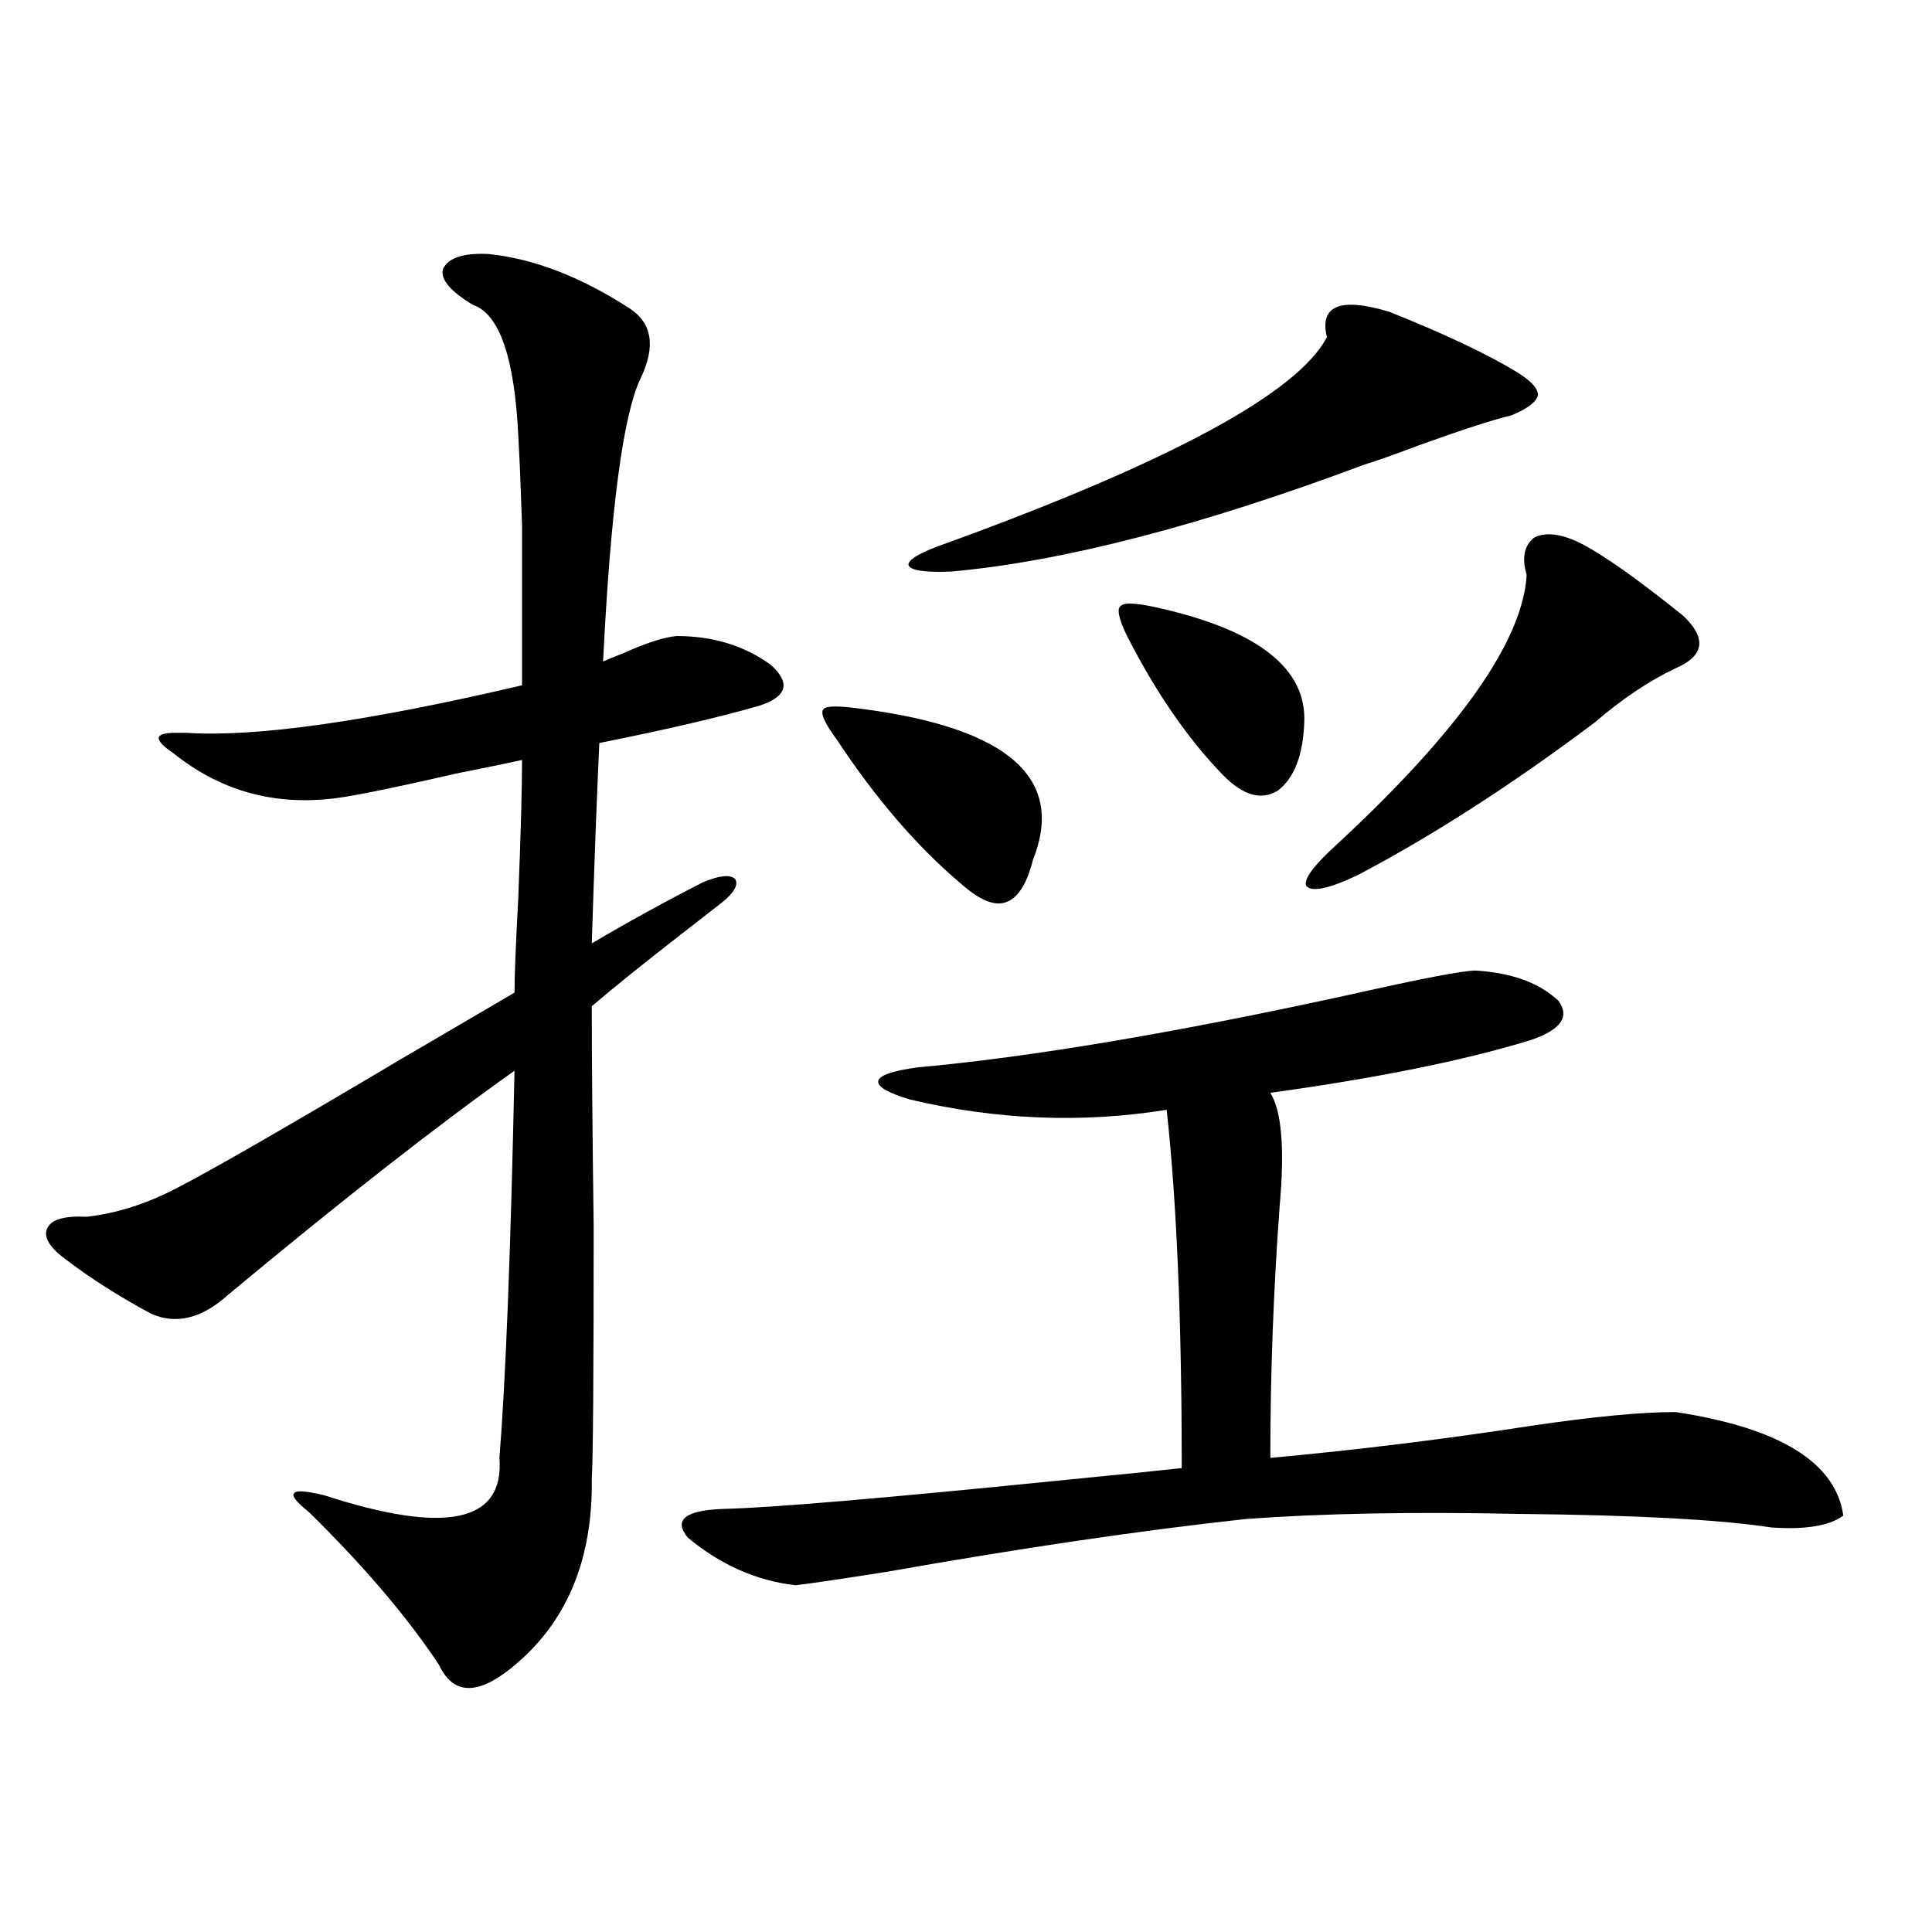<?xml version="1.0" encoding="utf-8"?>
<!-- Generator: Adobe Illustrator 16.0.0, SVG Export Plug-In . SVG Version: 6.00 Build 0)  -->
<!DOCTYPE svg PUBLIC "-//W3C//DTD SVG 1.1//EN" "http://www.w3.org/Graphics/SVG/1.1/DTD/svg11.dtd">
<svg version="1.1" id="图层_1" xmlns="http://www.w3.org/2000/svg" xmlns:xlink="http://www.w3.org/1999/xlink" x="0px" y="0px"
	 width="1000px" height="1000px" viewBox="0 0 1000 1000" enable-background="new 0 0 1000 1000" xml:space="preserve">
<path d="M252.652,131.457c23.414,2.349,47.804,11.728,73.169,28.125c11.707,7.622,13.658,19.638,5.854,36.035
	c-9.115,18.759-15.609,67.676-19.512,146.777c2.592-1.167,6.174-2.637,10.731-4.395c11.707-5.273,20.808-8.198,27.316-8.789
	c18.856,0,35.121,4.985,48.779,14.941c10.396,9.38,8.445,16.411-5.854,21.094c-20.167,5.864-47.804,12.305-82.925,19.336
	c-1.311,28.125-2.606,62.704-3.902,103.711c18.856-11.124,38.048-21.671,57.56-31.641c8.445-3.516,13.979-4.093,16.585-1.758
	c1.951,2.938-0.335,7.031-6.829,12.305c-4.558,3.516-11.707,9.091-21.463,16.699c-18.871,14.653-34.146,26.958-45.853,36.914
	c0,26.367,0.32,64.462,0.976,114.258c0,77.344-0.335,120.712-0.976,130.078c0.641,42.778-13.338,75.586-41.95,98.438
	c-17.561,14.063-29.923,13.472-37.072-1.758c-16.265-24.609-38.704-50.977-67.315-79.102c-6.509-5.273-9.116-8.487-7.805-9.668
	c0.64-1.758,5.854-1.456,15.609,0.879c63.078,20.517,93.321,14.063,90.729-19.336c3.247-40.43,5.854-107.227,7.805-200.391
	c-39.679,28.125-89.113,66.797-148.289,116.016c-13.658,12.305-26.997,15.532-39.999,9.668
	c-16.265-8.789-30.579-17.866-42.926-27.246c-9.116-6.44-12.683-12.003-10.731-16.699c1.951-4.683,8.78-6.729,20.487-6.152
	c15.609-1.758,31.219-6.729,46.828-14.941c18.201-9.366,56.904-31.641,116.095-66.797c27.957-16.397,47.468-27.823,58.535-34.277
	c0-8.198,0.641-24.609,1.951-49.219c1.296-32.808,1.951-56.538,1.951-71.191c-5.213,1.181-16.585,3.516-34.146,7.031
	c-35.776,8.212-57.895,12.606-66.339,13.184c-29.923,2.938-56.584-4.972-79.998-23.73c-10.412-7.031-10.091-10.547,0.976-10.547
	c2.591,0,4.542,0,5.854,0c35.761,2.349,93.656-5.851,173.654-24.609c0-37.491,0-65.039,0-82.617
	c-0.655-19.913-1.311-35.444-1.951-46.582c-1.951-40.43-9.756-62.979-23.414-67.676c-11.707-7.031-16.92-13.184-15.609-18.457
	C231.83,133.517,239.635,130.88,252.652,131.457z M763.859,502.355c18.856,1.181,33.17,6.454,42.926,15.82
	c5.854,8.212,0.976,14.941-14.634,20.215c-34.48,10.547-79.357,19.638-134.631,27.246c5.854,9.38,7.47,28.716,4.878,58.008
	c-3.262,43.945-4.878,87.603-4.878,130.957c44.877-4.093,90.074-9.668,135.606-16.699c31.859-4.683,56.584-7.031,74.145-7.031
	c53.978,8.212,82.925,26.079,86.827,53.613c-7.164,5.273-19.512,7.333-37.072,6.152c-26.676-4.093-70.242-6.44-130.729-7.031
	c-54.633-1.167-101.796-0.288-141.46,2.637c-53.992,5.864-115.774,14.941-185.361,27.246c-26.021,4.093-41.95,6.44-47.804,7.031
	c-20.167-2.349-38.703-10.547-55.608-24.609c-7.805-9.366-1.311-14.351,19.512-14.941c24.055-0.577,82.59-5.562,175.605-14.941
	c29.908-2.925,50.075-4.972,60.486-6.152c0-76.163-2.606-137.988-7.805-185.449c-43.581,7.031-87.803,5.273-132.68-5.273
	c-11.707-3.516-17.24-6.729-16.585-9.668c0.641-2.925,7.47-5.273,20.487-7.031c58.535-5.273,133.32-17.866,224.385-37.793
	C735.888,506.462,757.351,502.355,763.859,502.355z M446.794,367.004c75.44,9.97,104.708,36.035,87.803,78.223
	c-3.262,12.896-8.14,20.215-14.634,21.973c-5.854,1.758-13.658-1.758-23.414-10.547c-22.118-18.745-43.261-43.354-63.413-73.828
	c-6.509-8.789-8.78-14.063-6.829-15.82C427.603,365.246,434.432,365.246,446.794,367.004z M718.982,161.34
	c27.957,11.138,49.755,21.396,65.364,30.762c7.805,4.696,11.707,8.789,11.707,12.305c-0.655,3.516-5.213,7.031-13.658,10.547
	c-9.756,2.349-26.021,7.622-48.779,15.82c-12.362,4.696-21.463,7.91-27.316,9.668c-84.556,31.641-155.773,50.098-213.653,55.371
	c-14.313,0.591-21.798-0.577-22.438-3.516c0-2.925,6.829-6.729,20.487-11.426c115.76-42.188,181.124-77.632,196.093-106.348
	C682.886,158.126,693.617,153.731,718.982,161.34z M601.912,315.148c50.075,11.728,74.465,31.353,73.169,58.887
	c-0.655,17.001-5.213,28.716-13.658,35.156c-8.46,5.273-17.896,2.637-28.292-7.91c-18.216-18.745-34.801-42.765-49.755-72.07
	c-4.558-9.366-5.533-14.64-2.927-15.82C582.4,311.633,589.55,312.224,601.912,315.148z M817.517,280.871
	c11.707,5.864,29.588,18.457,53.657,37.793c12.348,11.728,11.052,20.806-3.902,27.246c-13.658,6.454-27.651,15.82-41.95,28.125
	c-42.926,32.231-83.9,58.599-122.924,79.102c-14.969,7.031-23.749,8.789-26.341,5.273c-1.311-3.516,4.223-10.835,16.585-21.973
	C755.72,377.853,788.249,331.56,790.2,297.57c-2.606-8.789-1.311-15.229,3.902-19.336
	C799.956,275.31,807.761,276.188,817.517,280.871z"/>
</svg>
